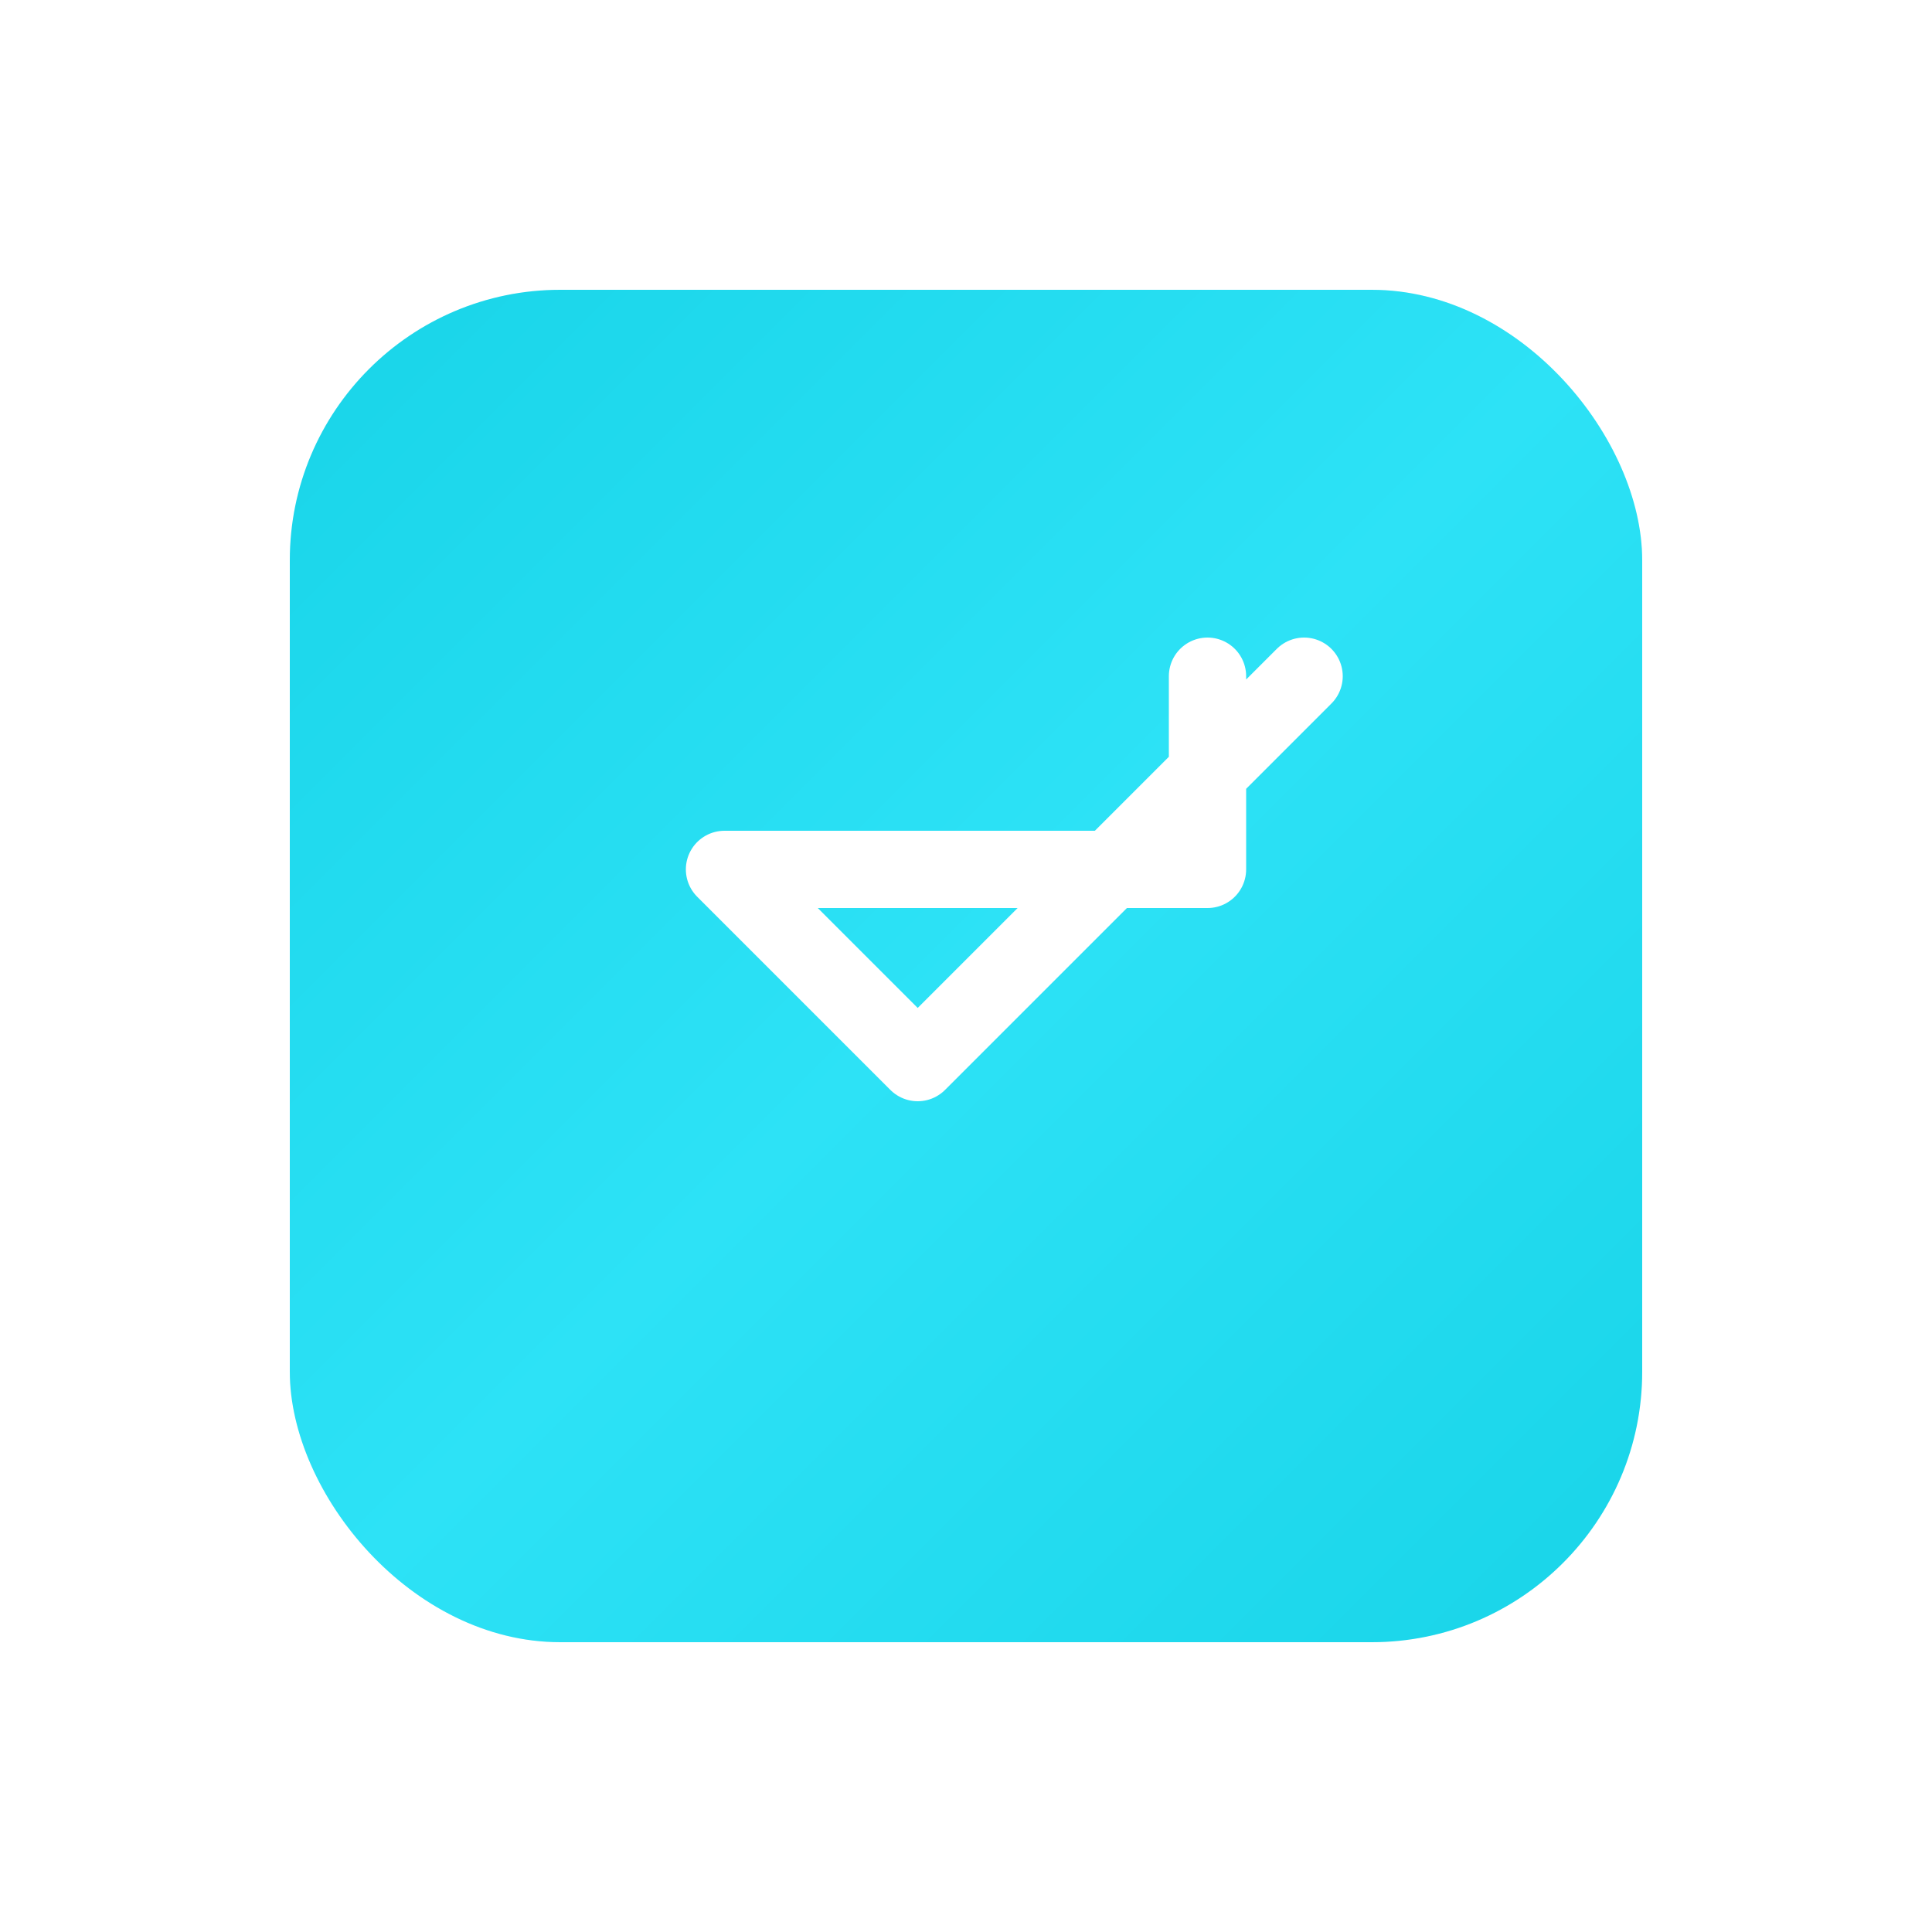 <svg width="200" height="200" viewBox="0 0 200 200" fill="none" xmlns="http://www.w3.org/2000/svg">
  <defs>
    <linearGradient id="logoGradient" x1="0%" y1="0%" x2="100%" y2="100%">
      <stop offset="0%" style="stop-color:#18D4E8;stop-opacity:1" />
      <stop offset="50%" style="stop-color:#2DE2F6;stop-opacity:1" />
      <stop offset="100%" style="stop-color:#18D4E8;stop-opacity:1" />
    </linearGradient>
    <filter id="glow">
      <feGaussianBlur stdDeviation="8" result="coloredBlur"/>
      <feMerge>
        <feMergeNode in="coloredBlur"/>
        <feMergeNode in="SourceGraphic"/>
      </feMerge>
    </filter>
  </defs>
  
  <!-- Glow background -->
  <rect x="30" y="30" width="140" height="140" rx="28" fill="url(#logoGradient)" opacity="0.3" filter="url(#glow)"/>
  
  <!-- Main background -->
  <rect x="30" y="30" width="140" height="140" rx="28" fill="url(#logoGradient)"/>
  
  <!-- TrendingUp Icon -->
  <g transform="translate(100, 100)">
    <path d="M -25,-10 L 25,-10 L 25,-30 M -25,-10 L -5,10 L 15,-10 L 35,-30" 
          stroke="white" 
          stroke-width="8" 
          stroke-linecap="round" 
          stroke-linejoin="round" 
          fill="none"
          filter="url(#glow)"/>
  </g>
</svg>
